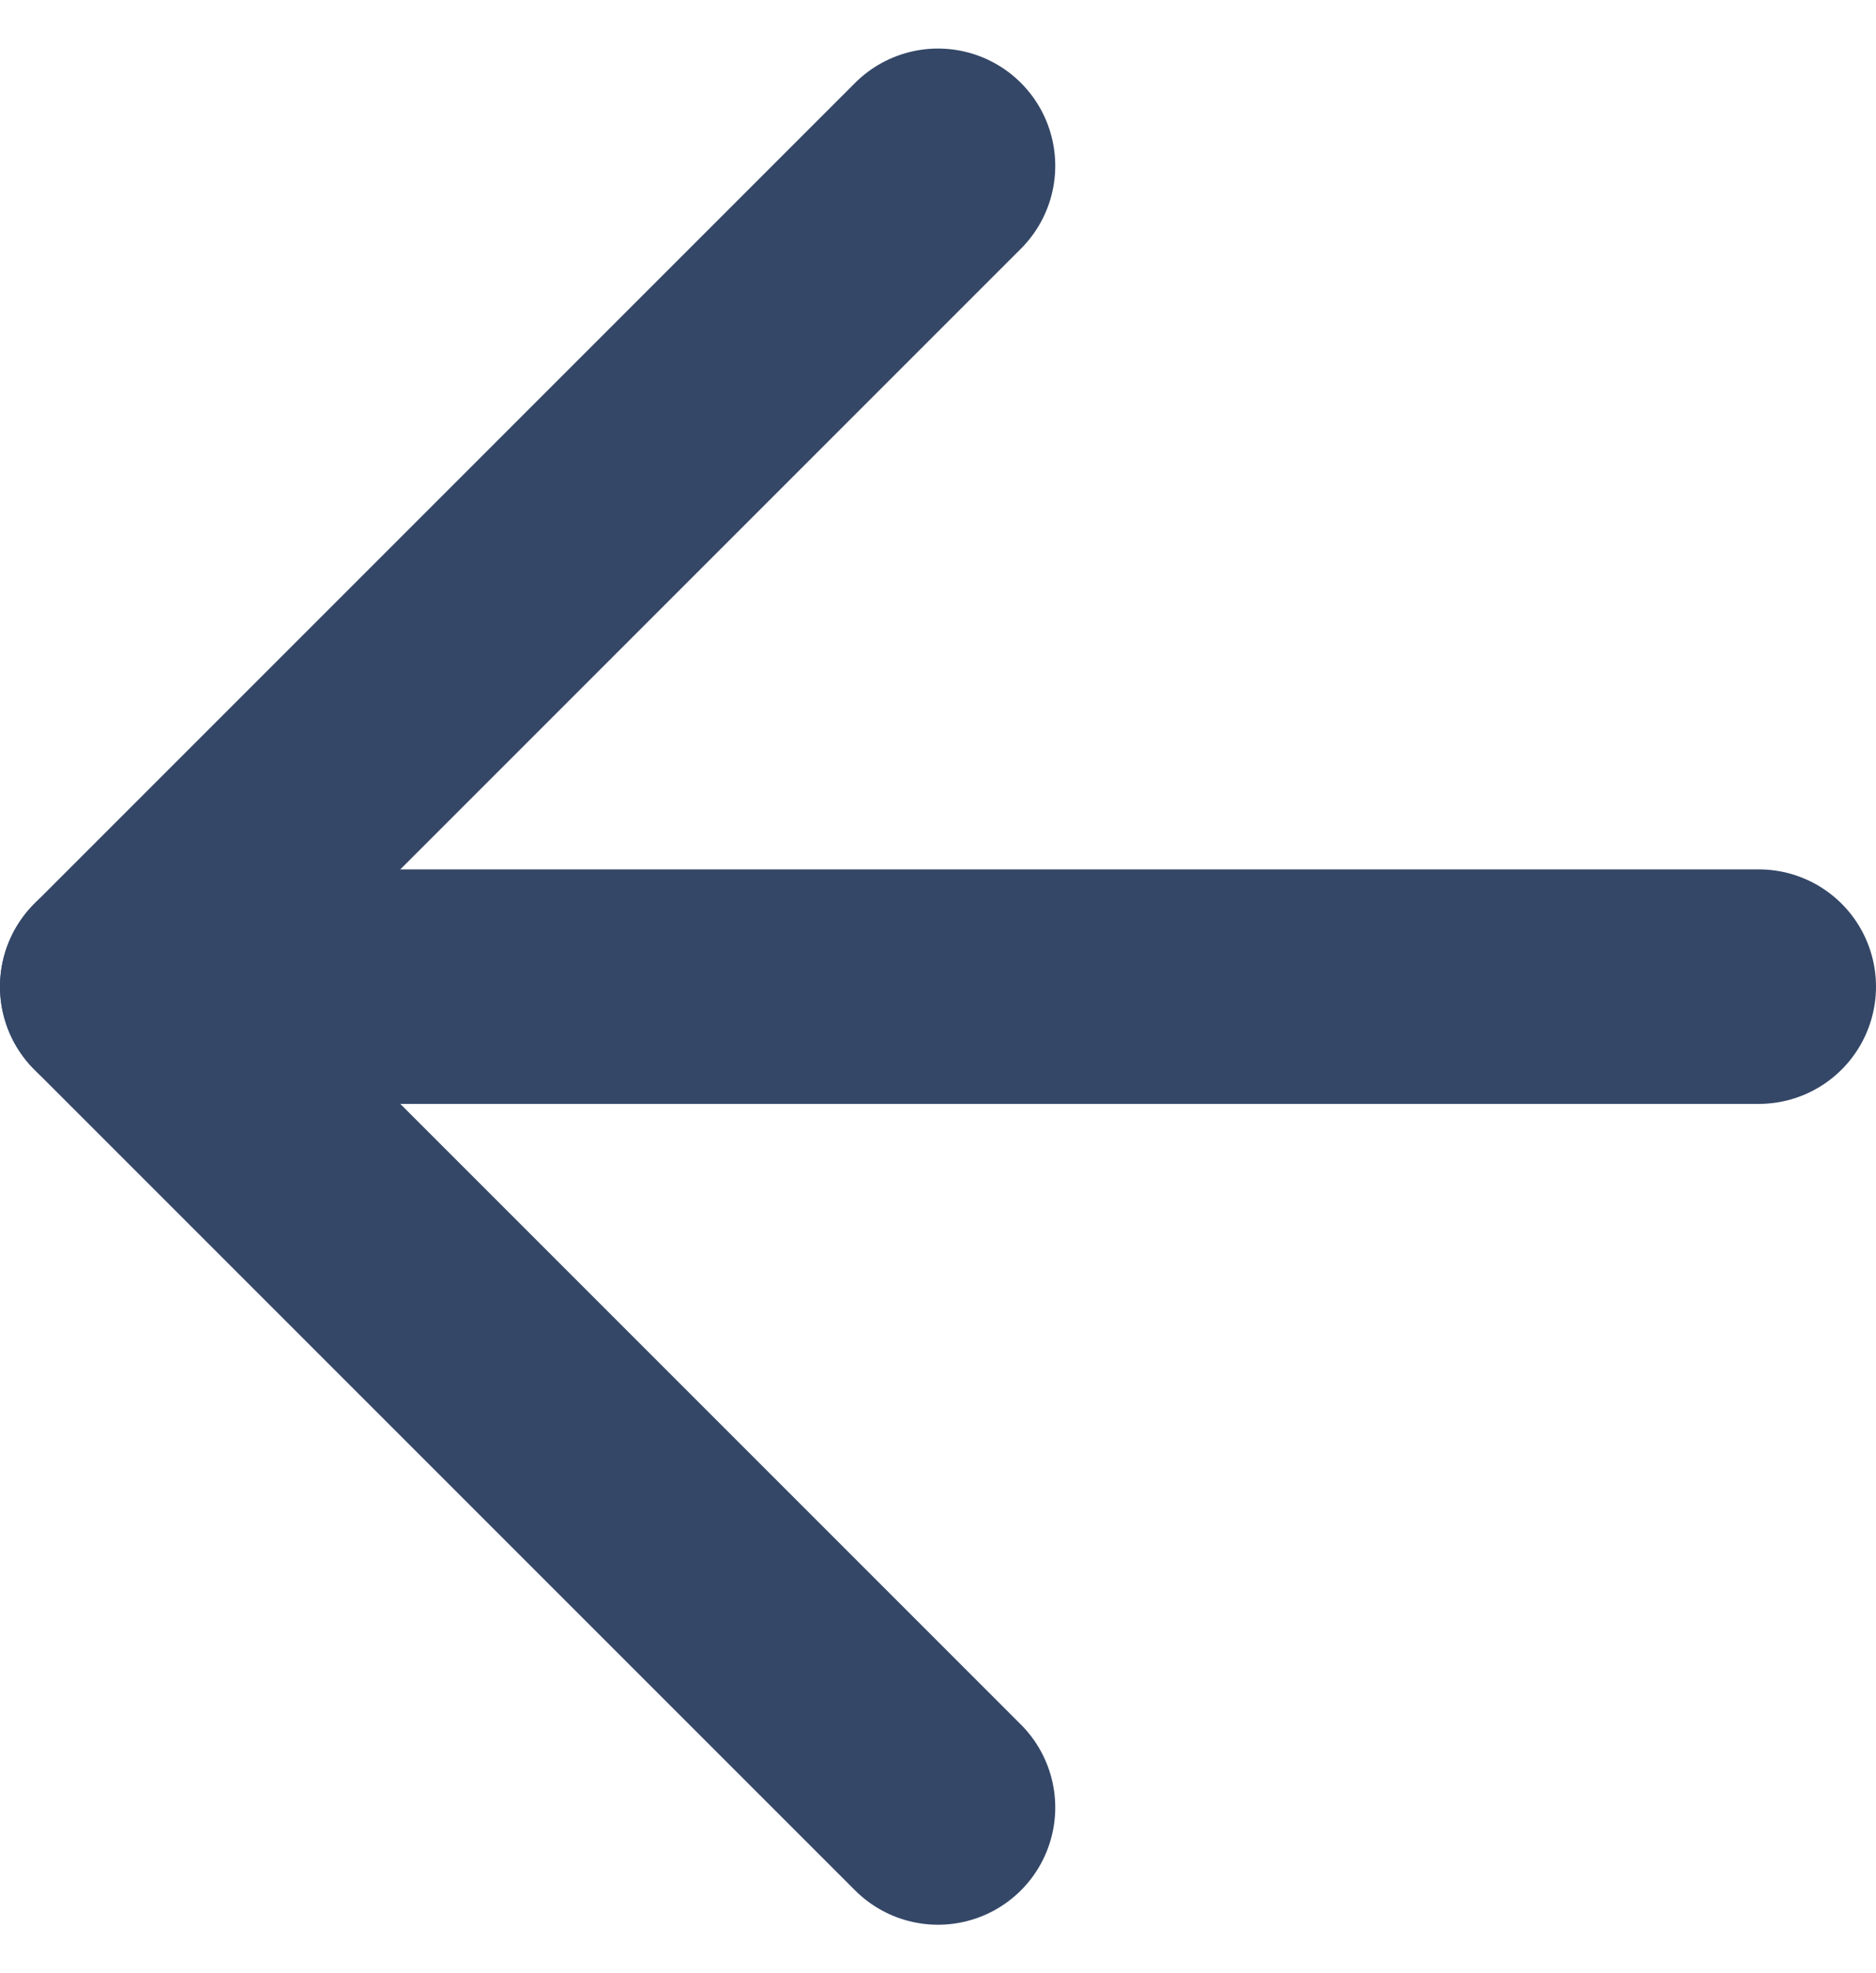 <svg xmlns="http://www.w3.org/2000/svg" width="16" height="16.828" viewBox="0 0 16 16.828">
  <g id="Icon-Next" transform="translate(1 1.414)">
    <path id="Path_506" data-name="Path 506" d="M15,8H1" transform="translate(-1 -1)" fill="none" stroke="#344767" stroke-linecap="round" stroke-linejoin="round" stroke-width="2"/>
    <path id="Path_507" data-name="Path 507" d="M15,1,8,8l7,7" transform="translate(-8 -1)" fill="none" stroke="#344767" stroke-linecap="round" stroke-linejoin="round" stroke-width="2"/>
  </g>
</svg>
